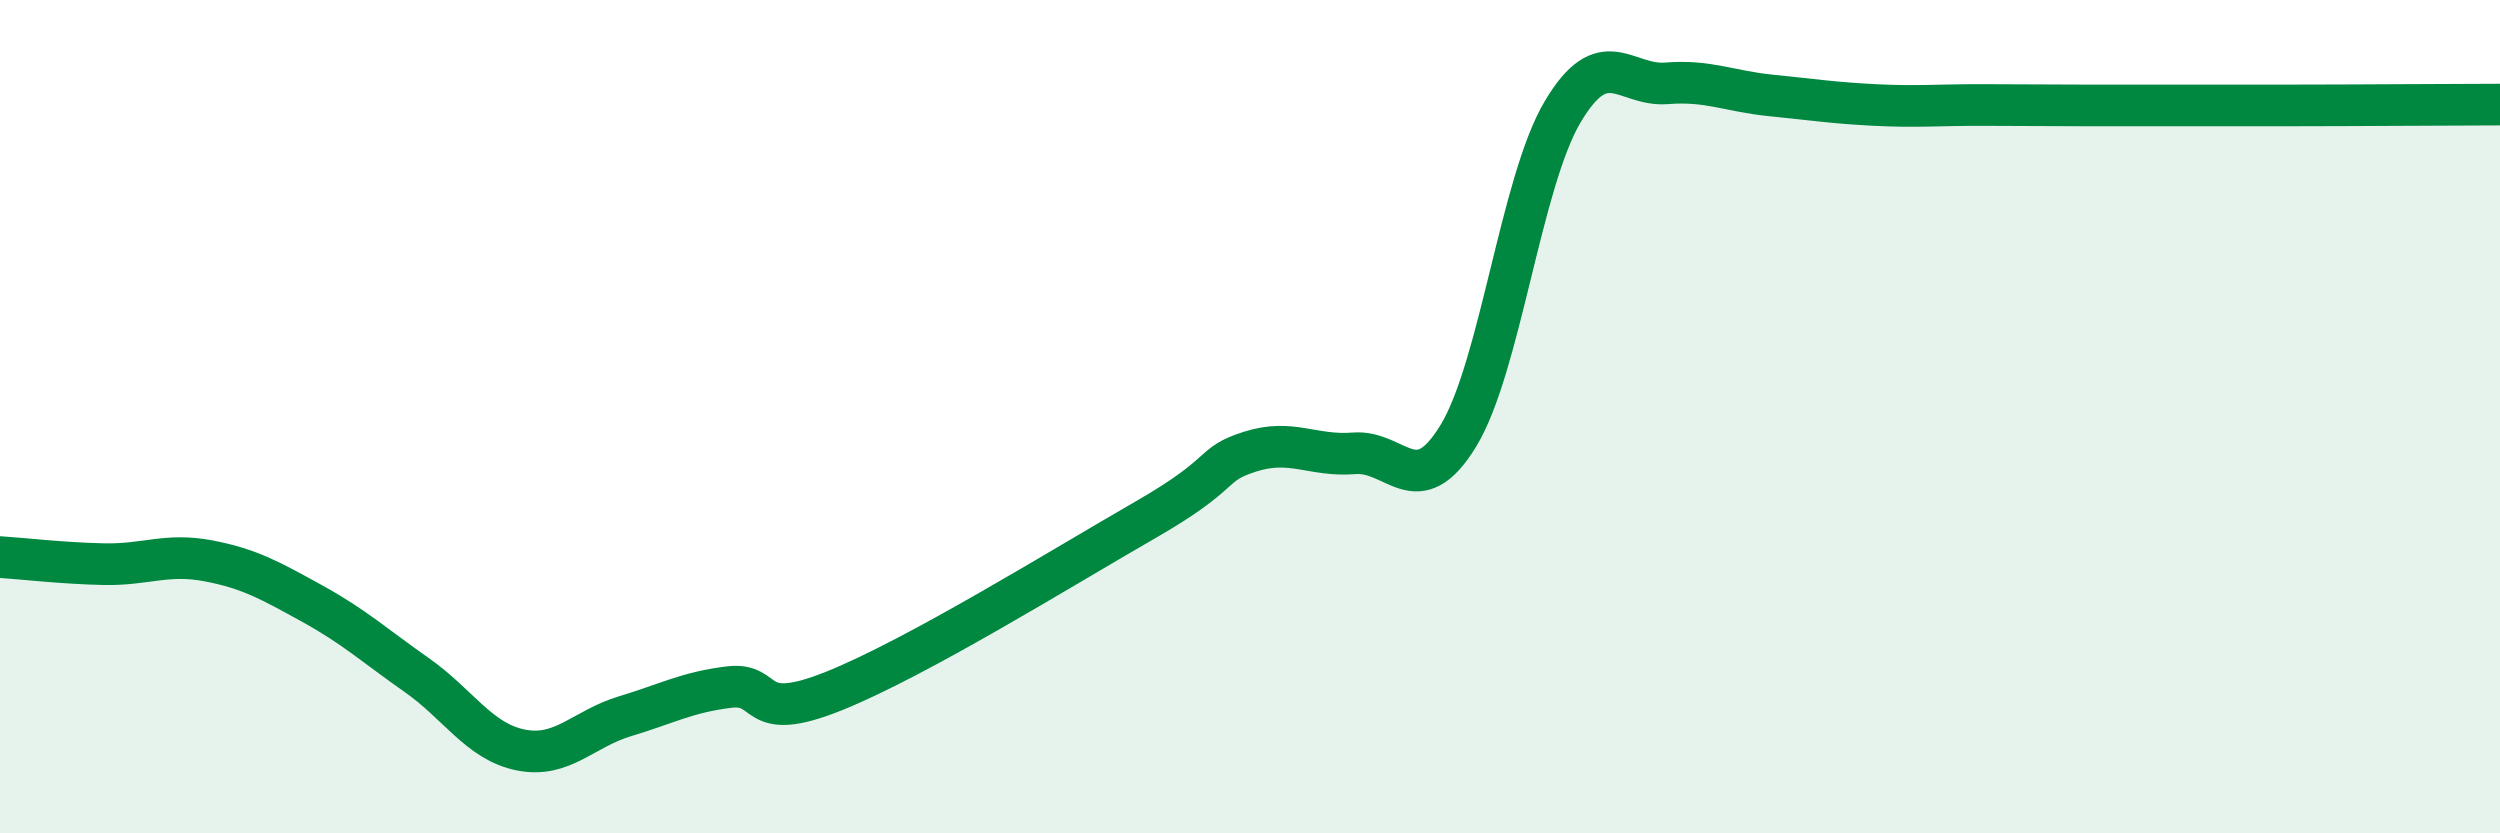 
    <svg width="60" height="20" viewBox="0 0 60 20" xmlns="http://www.w3.org/2000/svg">
      <path
        d="M 0,13.37 C 0.5,13.4 1.5,13.52 2.5,13.54 C 3.5,13.56 4,13.27 5,13.46 C 6,13.65 6.5,13.94 7.5,14.49 C 8.5,15.04 9,15.5 10,16.2 C 11,16.9 11.5,17.8 12.5,18 C 13.5,18.2 14,17.49 15,17.19 C 16,16.89 16.5,16.61 17.5,16.49 C 18.5,16.37 18,17.39 20,16.59 C 22,15.79 25.5,13.62 27.5,12.47 C 29.5,11.32 29,11.16 30,10.84 C 31,10.52 31.5,10.96 32.5,10.88 C 33.5,10.8 34,12.1 35,10.46 C 36,8.82 36.5,4.38 37.5,2.69 C 38.5,1 39,2.08 40,2 C 41,1.92 41.5,2.19 42.5,2.29 C 43.5,2.39 44,2.47 45,2.52 C 46,2.57 46.5,2.52 47.5,2.52 C 48.5,2.52 49,2.53 50,2.53 C 51,2.53 51.5,2.53 52.5,2.53 C 53.5,2.53 53.5,2.53 55,2.53 C 56.5,2.53 59,2.51 60,2.51L60 20L0 20Z"
        fill="#008740"
        opacity="0.1"
        stroke-linecap="round"
        stroke-linejoin="round"
      />
      <path
        d="M 0,13.37 C 0.5,13.4 1.5,13.52 2.5,13.54 C 3.5,13.56 4,13.27 5,13.46 C 6,13.65 6.5,13.94 7.5,14.49 C 8.5,15.04 9,15.5 10,16.2 C 11,16.9 11.5,17.8 12.5,18 C 13.5,18.2 14,17.49 15,17.19 C 16,16.89 16.5,16.61 17.5,16.49 C 18.5,16.37 18,17.39 20,16.59 C 22,15.79 25.5,13.62 27.5,12.47 C 29.5,11.32 29,11.16 30,10.84 C 31,10.52 31.5,10.96 32.5,10.88 C 33.5,10.8 34,12.1 35,10.46 C 36,8.82 36.5,4.38 37.5,2.69 C 38.5,1 39,2.08 40,2 C 41,1.92 41.5,2.19 42.5,2.29 C 43.5,2.39 44,2.47 45,2.52 C 46,2.57 46.5,2.52 47.5,2.52 C 48.5,2.52 49,2.53 50,2.53 C 51,2.53 51.5,2.53 52.5,2.53 C 53.5,2.53 53.5,2.53 55,2.53 C 56.5,2.53 59,2.51 60,2.51"
        stroke="#008740"
        stroke-width="1"
        fill="none"
        stroke-linecap="round"
        stroke-linejoin="round"
      />
    </svg>
  